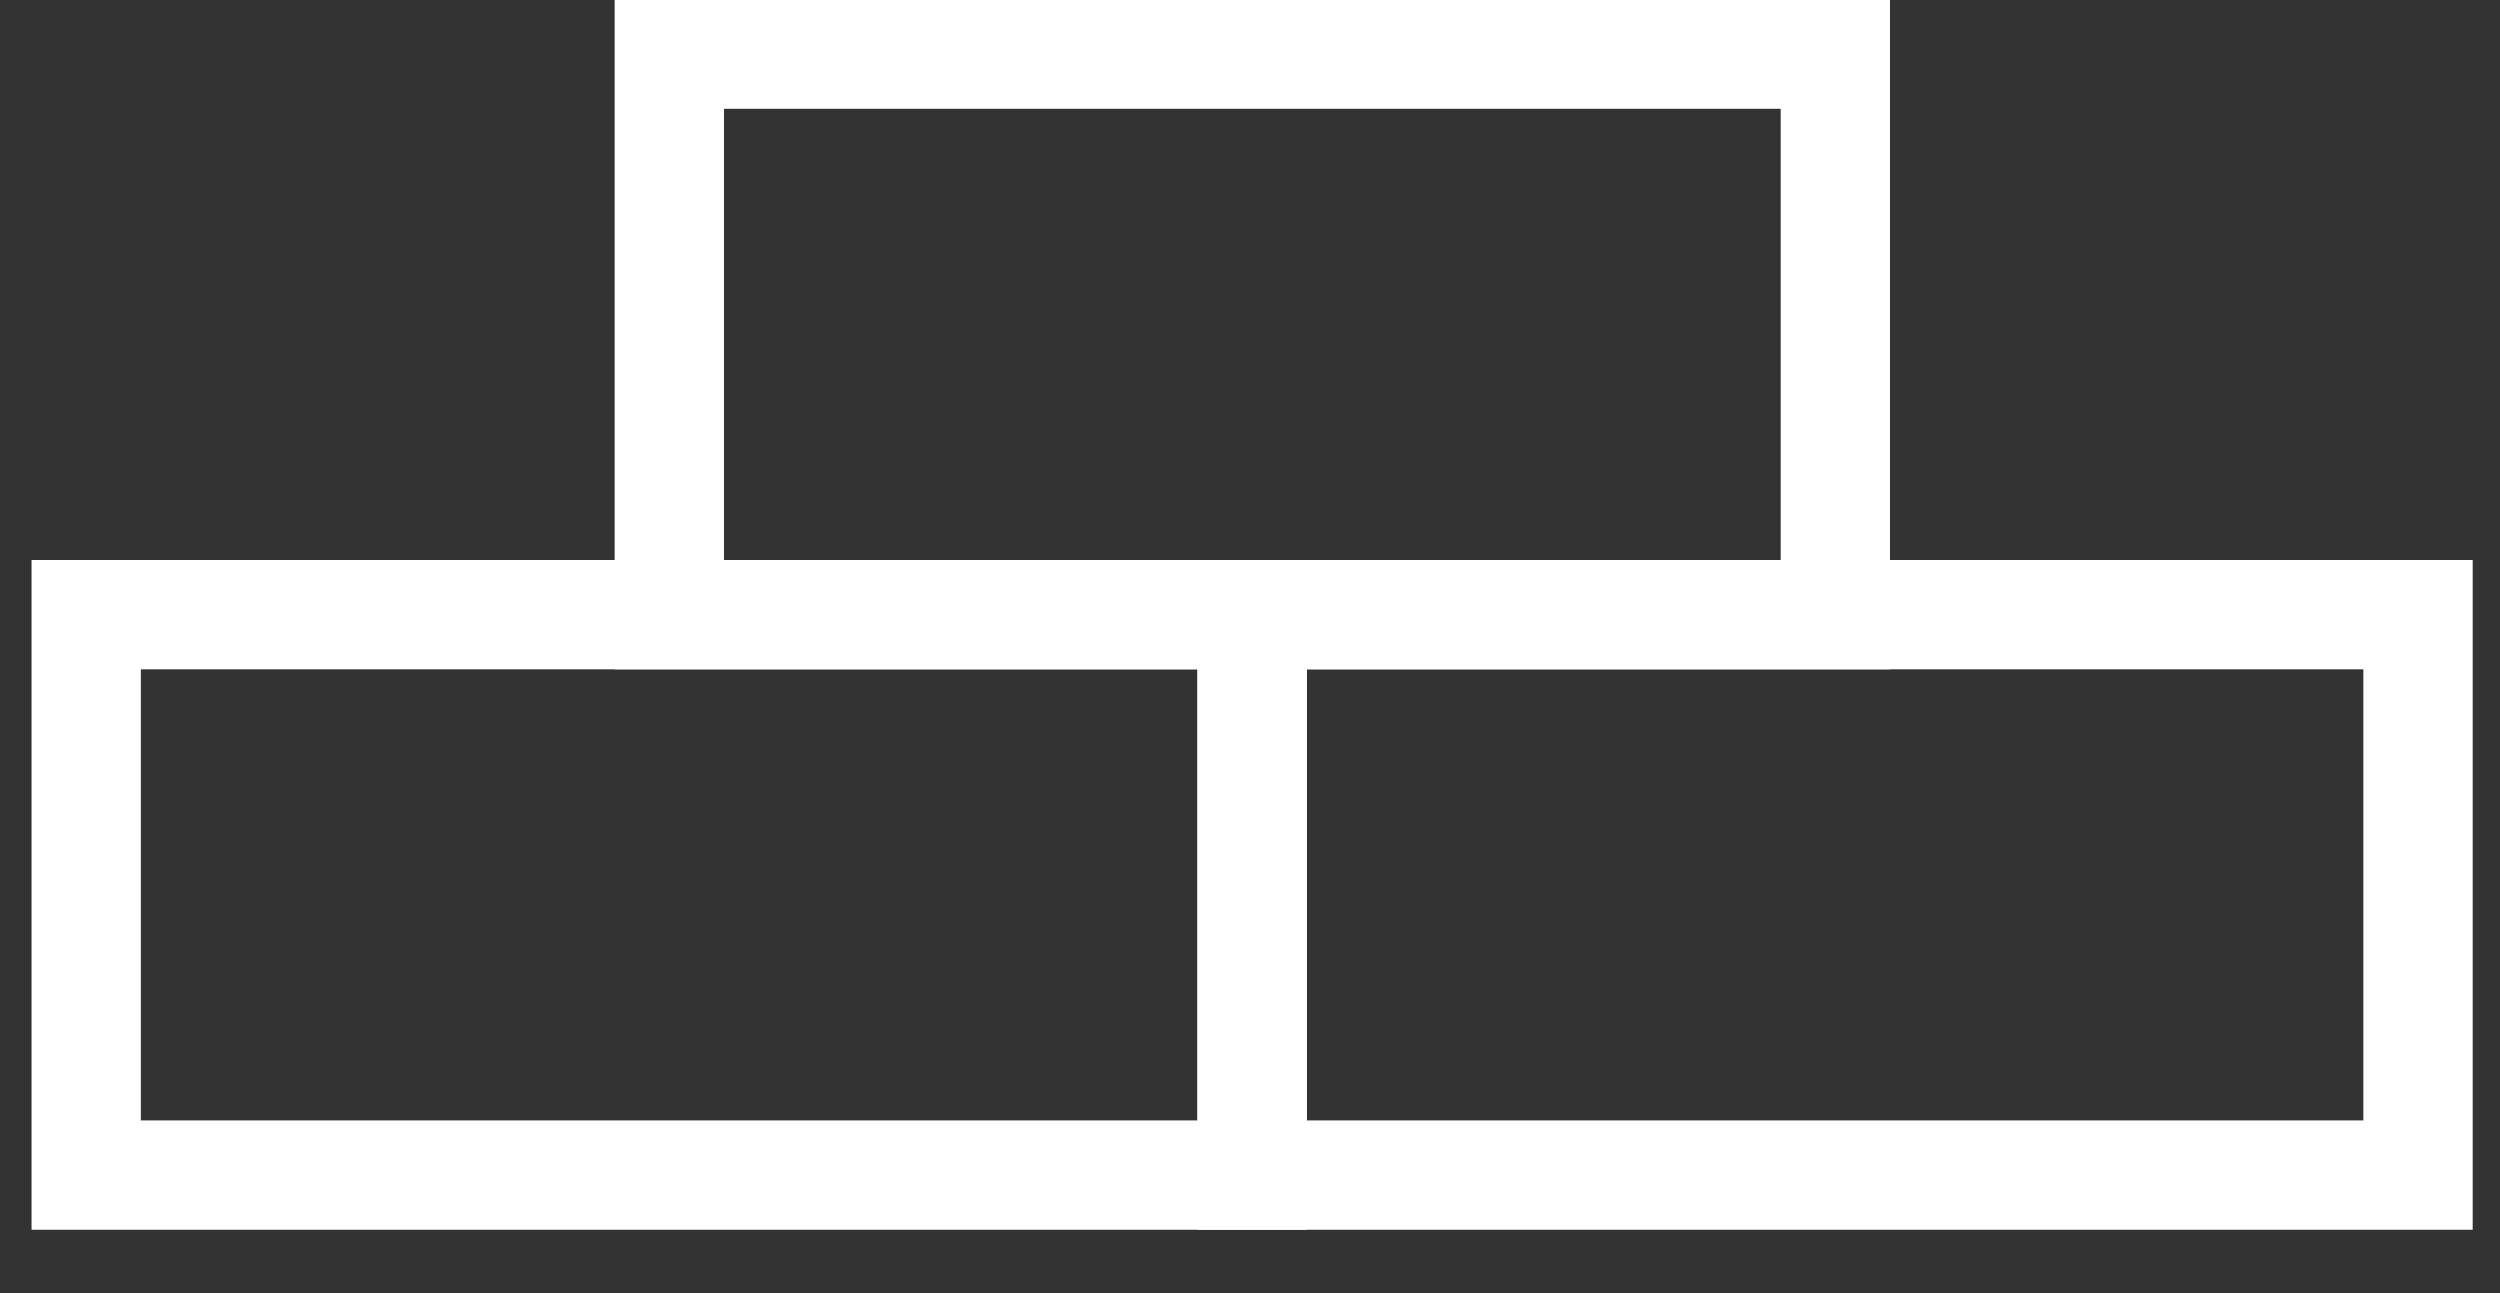 
<svg xmlns="http://www.w3.org/2000/svg" width="29" height="15" viewBox="0 0 29 15" fill="none">
<rect x="0" y="0" width="29" height="15" fill="#333333" stroke="none"/>
<path d="M14.526 7.13H1V13.631H14.526V7.13Z" stroke="white" stroke-width="1.268" stroke-miterlimit="10"/>
<path d="M28.049 7.13H14.523V13.631H28.049V7.13Z" stroke="white" stroke-width="1.268" stroke-miterlimit="10"/>
<path d="M21.29 0.628H7.764V7.13H21.29V0.628Z" stroke="white" stroke-width="1.268" stroke-miterlimit="10"/>
</svg>